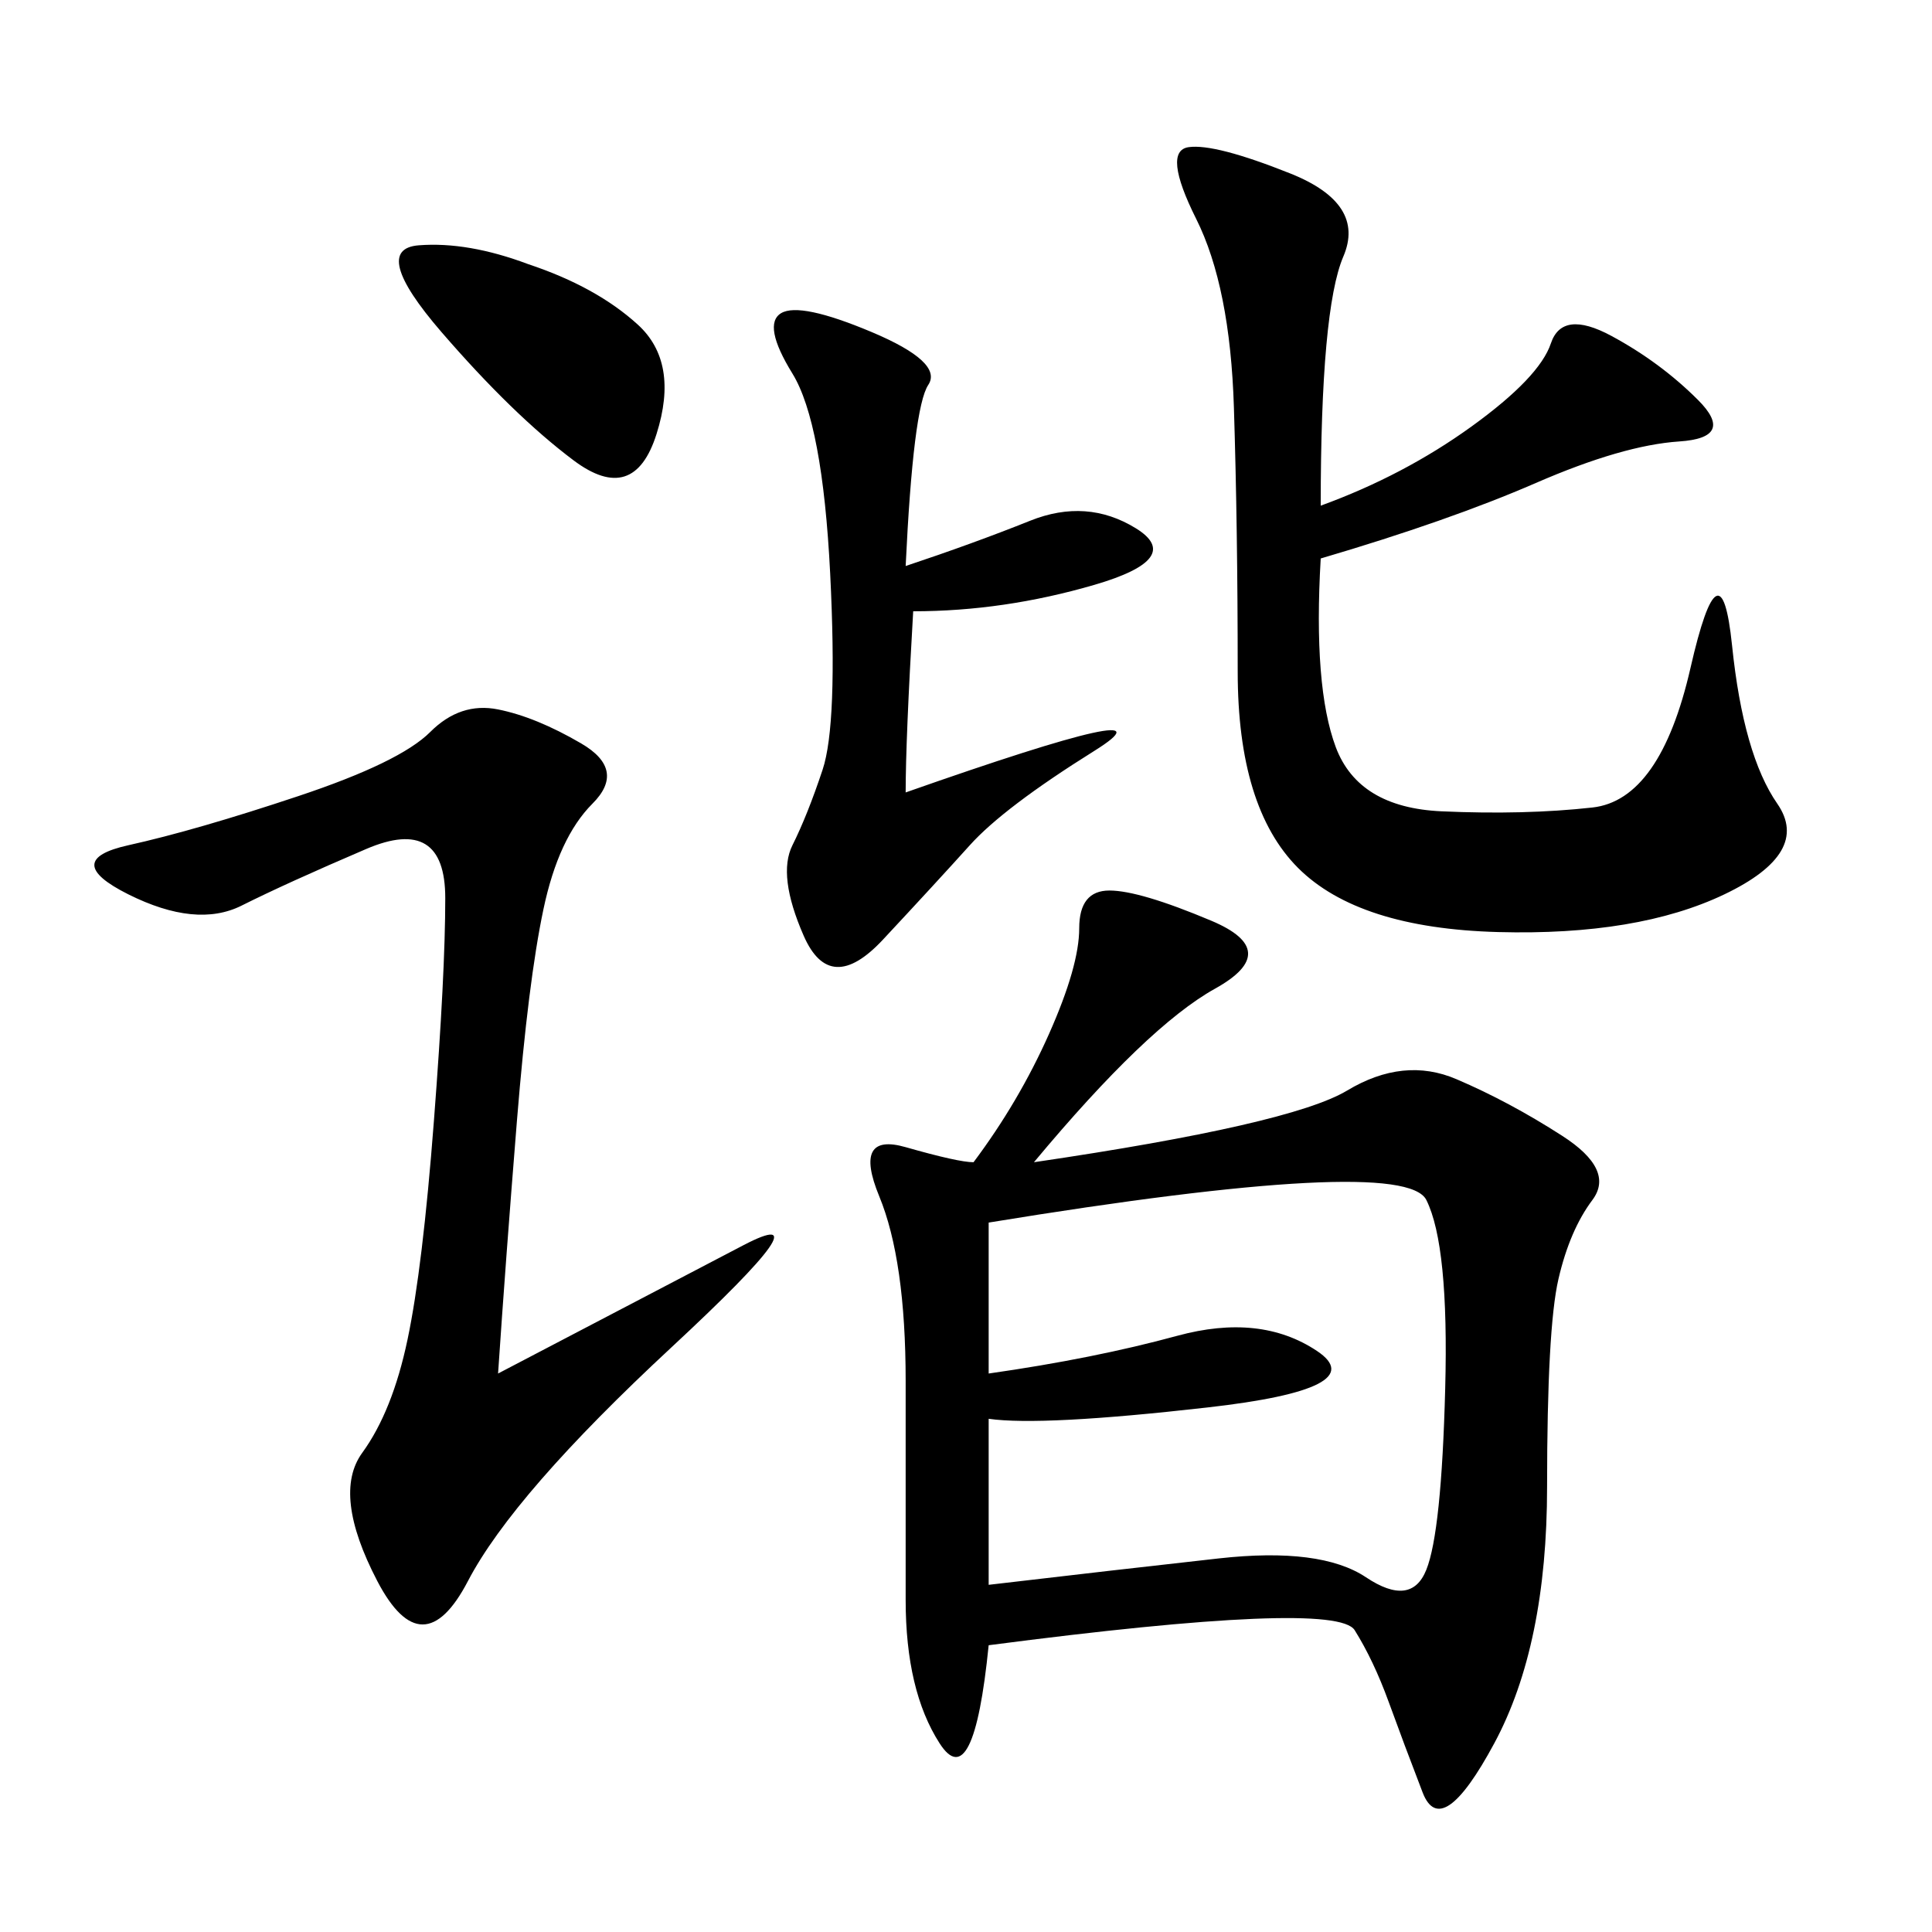 <svg xmlns="http://www.w3.org/2000/svg" xmlns:xlink="http://www.w3.org/1999/xlink" width="300" height="300"><path d="M160.55 180.47Q200.39 174.61 209.18 169.34Q217.97 164.06 226.17 167.58Q234.38 171.09 242.58 176.37Q250.78 181.64 247.27 186.33Q243.75 191.02 241.99 198.63Q240.23 206.25 240.23 230.86L240.23 230.86Q240.23 255.47 232.03 270.70Q223.83 285.94 220.90 278.32Q217.97 270.70 215.63 264.26Q213.28 257.81 210.35 253.13Q207.42 248.44 153.52 255.47L153.52 255.47Q151.17 278.91 145.90 270.70Q140.63 262.50 140.63 248.44L140.63 248.44L140.63 214.45Q140.63 195.70 136.52 185.74Q132.42 175.78 140.63 178.13Q148.83 180.47 151.17 180.47L151.17 180.47Q158.20 171.09 162.89 160.55Q167.58 150 167.58 144.14L167.58 144.14Q167.58 138.28 172.27 138.28L172.27 138.28Q176.95 138.28 188.09 142.97Q199.22 147.66 188.67 153.52Q178.13 159.38 160.55 180.47L160.55 180.47ZM205.08 78.52Q217.97 73.83 228.52 66.21Q239.06 58.59 240.82 53.32Q242.58 48.05 250.20 52.15Q257.81 56.25 263.67 62.11Q269.53 67.97 260.74 68.55Q251.95 69.14 238.48 75Q225 80.86 205.08 86.72L205.08 86.72Q203.91 106.64 207.42 116.02Q210.94 125.39 223.83 125.98Q236.72 126.56 247.27 125.39Q257.81 124.22 262.50 103.71Q267.19 83.20 268.95 100.20Q270.70 117.19 275.98 124.80Q281.25 132.42 267.77 138.87Q254.30 145.31 232.62 144.73Q210.94 144.14 201.56 134.77Q192.19 125.39 192.19 104.30L192.19 104.30Q192.19 82.03 191.60 63.28Q191.02 44.53 185.74 33.98Q180.47 23.44 184.57 22.85Q188.67 22.27 200.39 26.95Q212.11 31.64 208.59 39.84Q205.08 48.05 205.08 78.52L205.08 78.52ZM153.52 213.28Q169.92 210.94 182.81 207.42Q195.70 203.91 204.49 209.77Q213.28 215.63 187.50 218.55Q161.72 221.48 153.52 220.31L153.52 220.31L153.52 246.09Q173.44 243.75 189.26 241.99Q205.08 240.23 212.11 244.92Q219.14 249.61 221.48 243.75Q223.83 237.89 224.41 215.63Q225 193.36 221.48 186.33Q217.97 179.30 153.52 189.84L153.52 189.84L153.52 213.28ZM77.34 213.28Q101.95 200.39 115.43 193.36Q128.91 186.33 104.30 209.18Q79.69 232.03 72.66 245.51Q65.63 258.98 58.59 245.51Q51.56 232.03 56.25 225.59Q60.94 219.14 63.28 208.01Q65.63 196.88 67.38 174.02Q69.14 151.17 69.14 139.45L69.14 139.45Q69.14 126.56 56.84 131.84Q44.53 137.11 37.50 140.63Q30.47 144.14 19.92 138.87Q9.38 133.59 19.92 131.25Q30.47 128.91 46.29 123.63Q62.11 118.36 66.80 113.67Q71.48 108.98 77.34 110.16Q83.20 111.33 90.23 115.43Q97.27 119.53 91.99 124.80Q86.72 130.08 84.38 141.21Q82.03 152.34 80.27 174.02Q78.52 195.70 77.34 213.28L77.34 213.28ZM140.63 87.89Q151.17 84.38 159.96 80.86Q168.75 77.34 176.37 82.03Q183.98 86.72 169.92 90.82Q155.86 94.92 141.80 94.92L141.80 94.92Q140.63 114.84 140.63 123.05L140.63 123.05Q183.98 107.81 169.92 116.60Q155.86 125.39 150.59 131.25Q145.31 137.11 137.11 145.90Q128.91 154.69 124.80 145.31Q120.70 135.94 123.05 131.25Q125.39 126.56 127.73 119.53Q130.08 112.50 128.91 89.06Q127.73 65.63 123.05 58.01Q118.36 50.39 121.29 48.63Q124.22 46.88 135.35 51.56Q146.48 56.25 144.14 59.77Q141.80 63.28 140.63 87.89L140.63 87.89ZM82.03 41.02Q92.58 44.53 99.02 50.39Q105.47 56.25 101.95 67.38Q98.44 78.52 89.06 71.48Q79.69 64.45 68.55 51.56Q57.42 38.67 65.04 38.09Q72.66 37.50 82.03 41.02L82.03 41.02Z"/></svg>